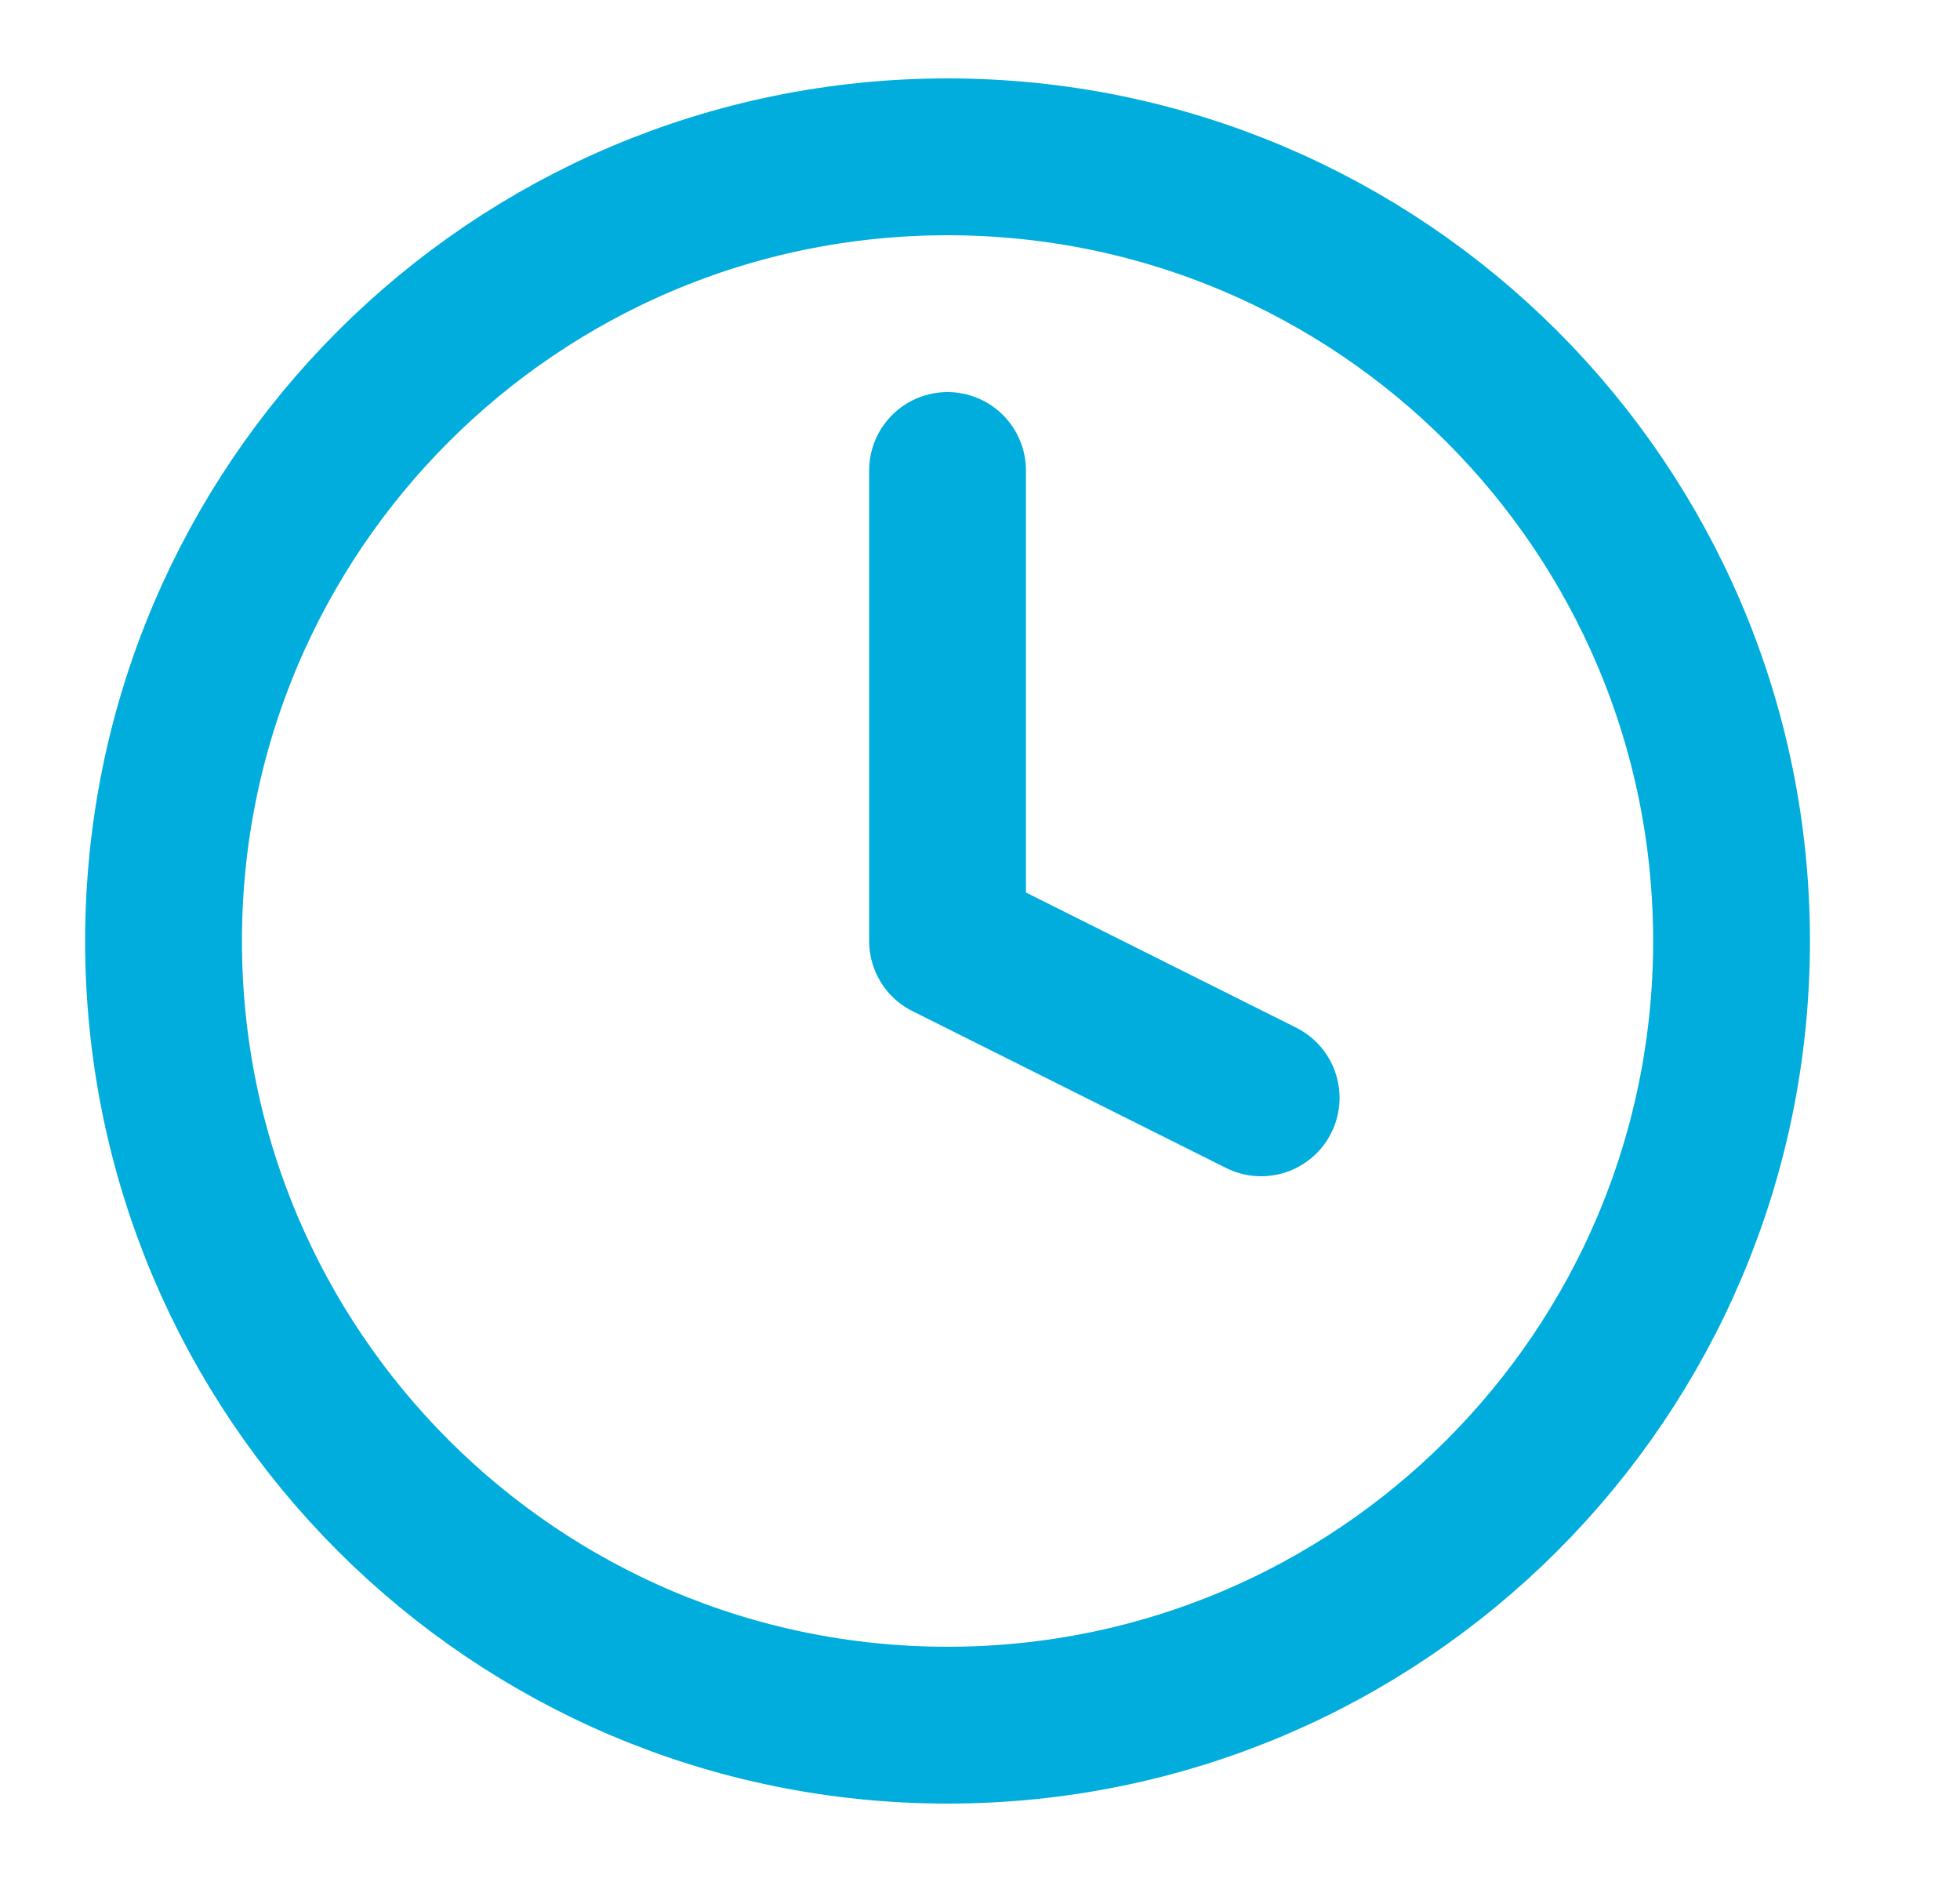 <?xml version="1.0" encoding="UTF-8"?>
<svg xmlns="http://www.w3.org/2000/svg" width="25" height="24" viewBox="0 0 25 24" fill="none">
  <path d="M12.086 22C17.609 22 22.086 17.523 22.086 12C22.086 6.477 17.609 2 12.086 2C6.564 2 2.086 6.477 2.086 12C2.086 17.523 6.564 22 12.086 22Z" stroke="#00ADDC" stroke-width="2" stroke-linecap="round" stroke-linejoin="round"></path>
  <path d="M12.086 6V12L16.086 14" stroke="#00ADDC" stroke-width="2" stroke-linecap="round" stroke-linejoin="round"></path>
</svg>
